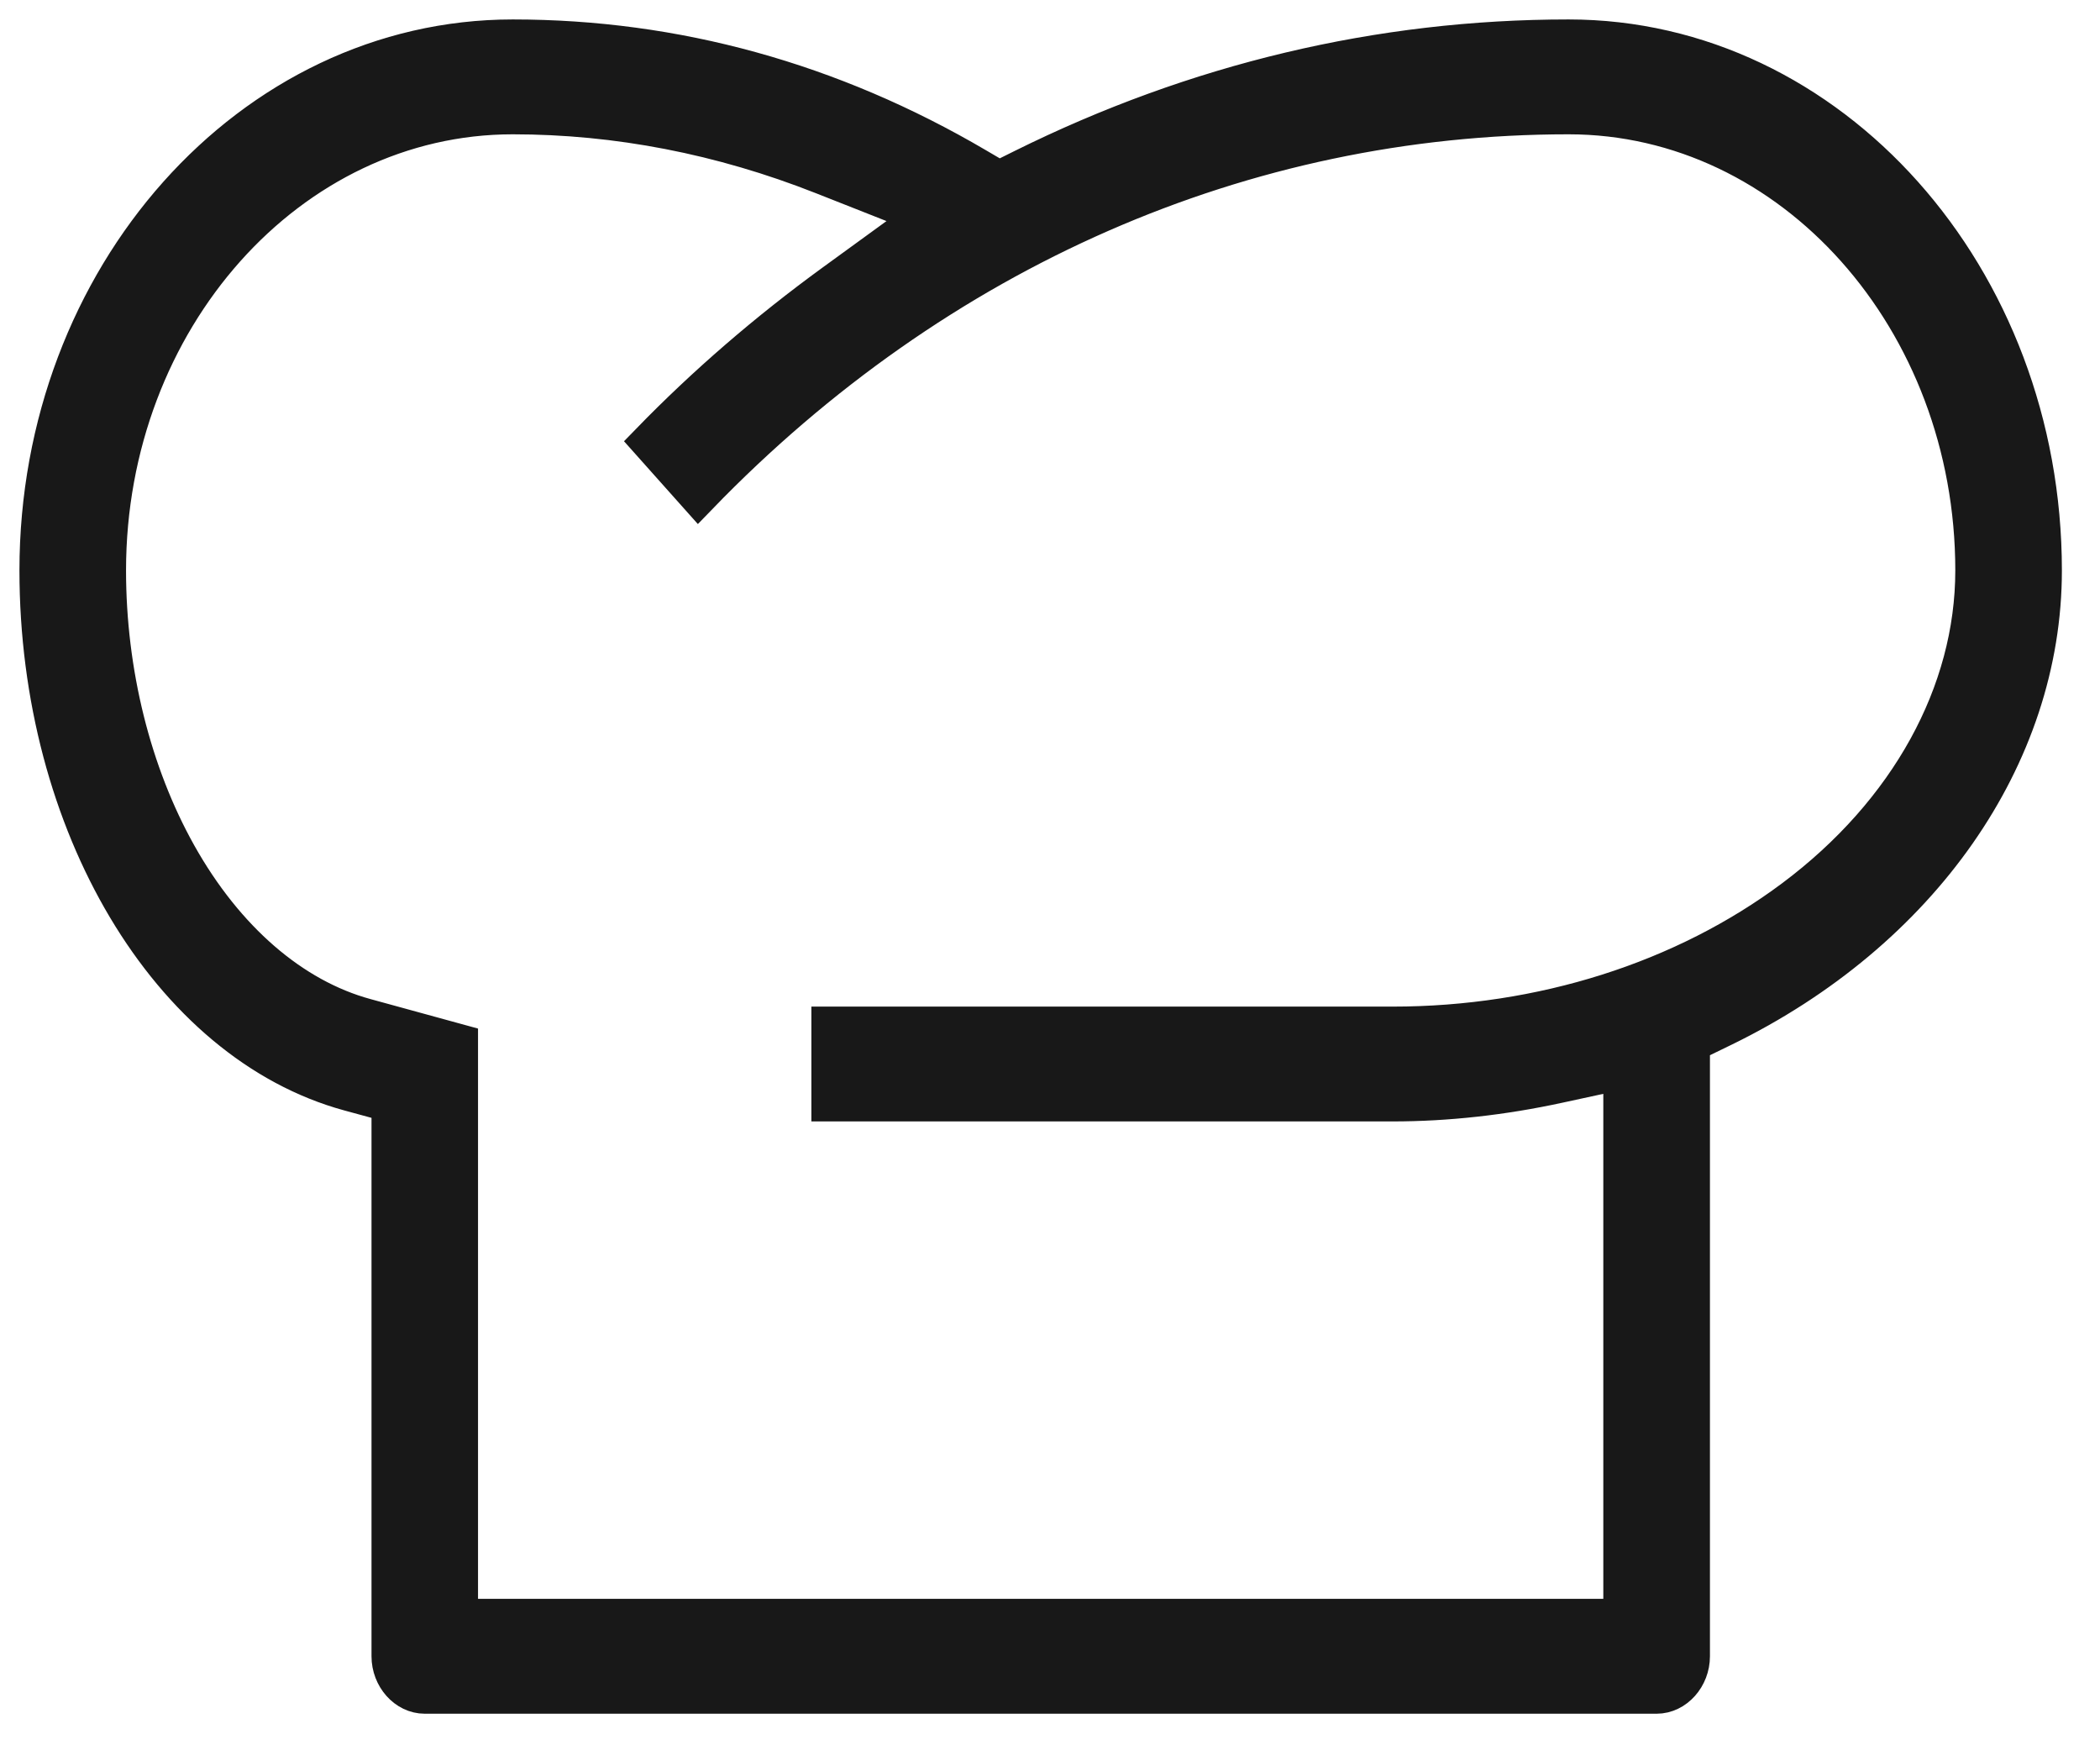 <?xml version="1.0" encoding="UTF-8"?>
<svg xmlns="http://www.w3.org/2000/svg" xmlns:xlink="http://www.w3.org/1999/xlink" width="54px" height="45px" viewBox="0 0 54 45" version="1.1">
  <title>chef</title>
  <g id="Page-1" stroke="none" stroke-width="1" fill="none" fill-rule="evenodd">
    <path d="M40.336,1 C35.485,1 30.764,2.121 26.303,4.334 L25.689,4.639 L25.095,4.291 C21.372,2.106 17.364,1 13.184,1 C6.466,1 1,7.131 1,14.666 C1,21.171 4.36,26.807 8.988,28.068 L10.053,28.358 L10.053,42.583 C10.053,43.112 10.45,43.56 10.922,43.56 L42.599,43.56 C43.071,43.56 43.47,43.112 43.47,42.583 L43.47,26.817 L44.308,26.41 C49.373,23.941 52.52,19.441 52.52,14.666 C52.52,7.131 47.054,1 40.336,1 Z M46.131,23.105 C43.307,25.217 39.642,26.38 35.811,26.38 L21.364,26.38 L21.364,28.332 L35.811,28.332 C37.206,28.332 38.639,28.173 40.071,27.862 L41.728,27.503 L41.728,41.606 L11.792,41.606 L11.792,26.826 L9.399,26.17 C7.503,25.654 5.782,24.163 4.556,21.974 C3.387,19.884 2.741,17.289 2.741,14.666 C2.741,8.208 7.426,2.953 13.184,2.953 C15.873,2.953 18.554,3.473 21.153,4.498 L23.826,5.553 L21.449,7.281 C19.738,8.526 18.155,9.893 16.729,11.359 L17.96,12.739 C24.078,6.416 31.971,2.953 40.336,2.953 C46.094,2.953 50.779,8.208 50.779,14.666 C50.779,17.82 49.085,20.895 46.131,23.105 Z" id="chef" stroke="#181818" fill="#181818" fill-rule="nonzero"></path>
  </g>
</svg>

